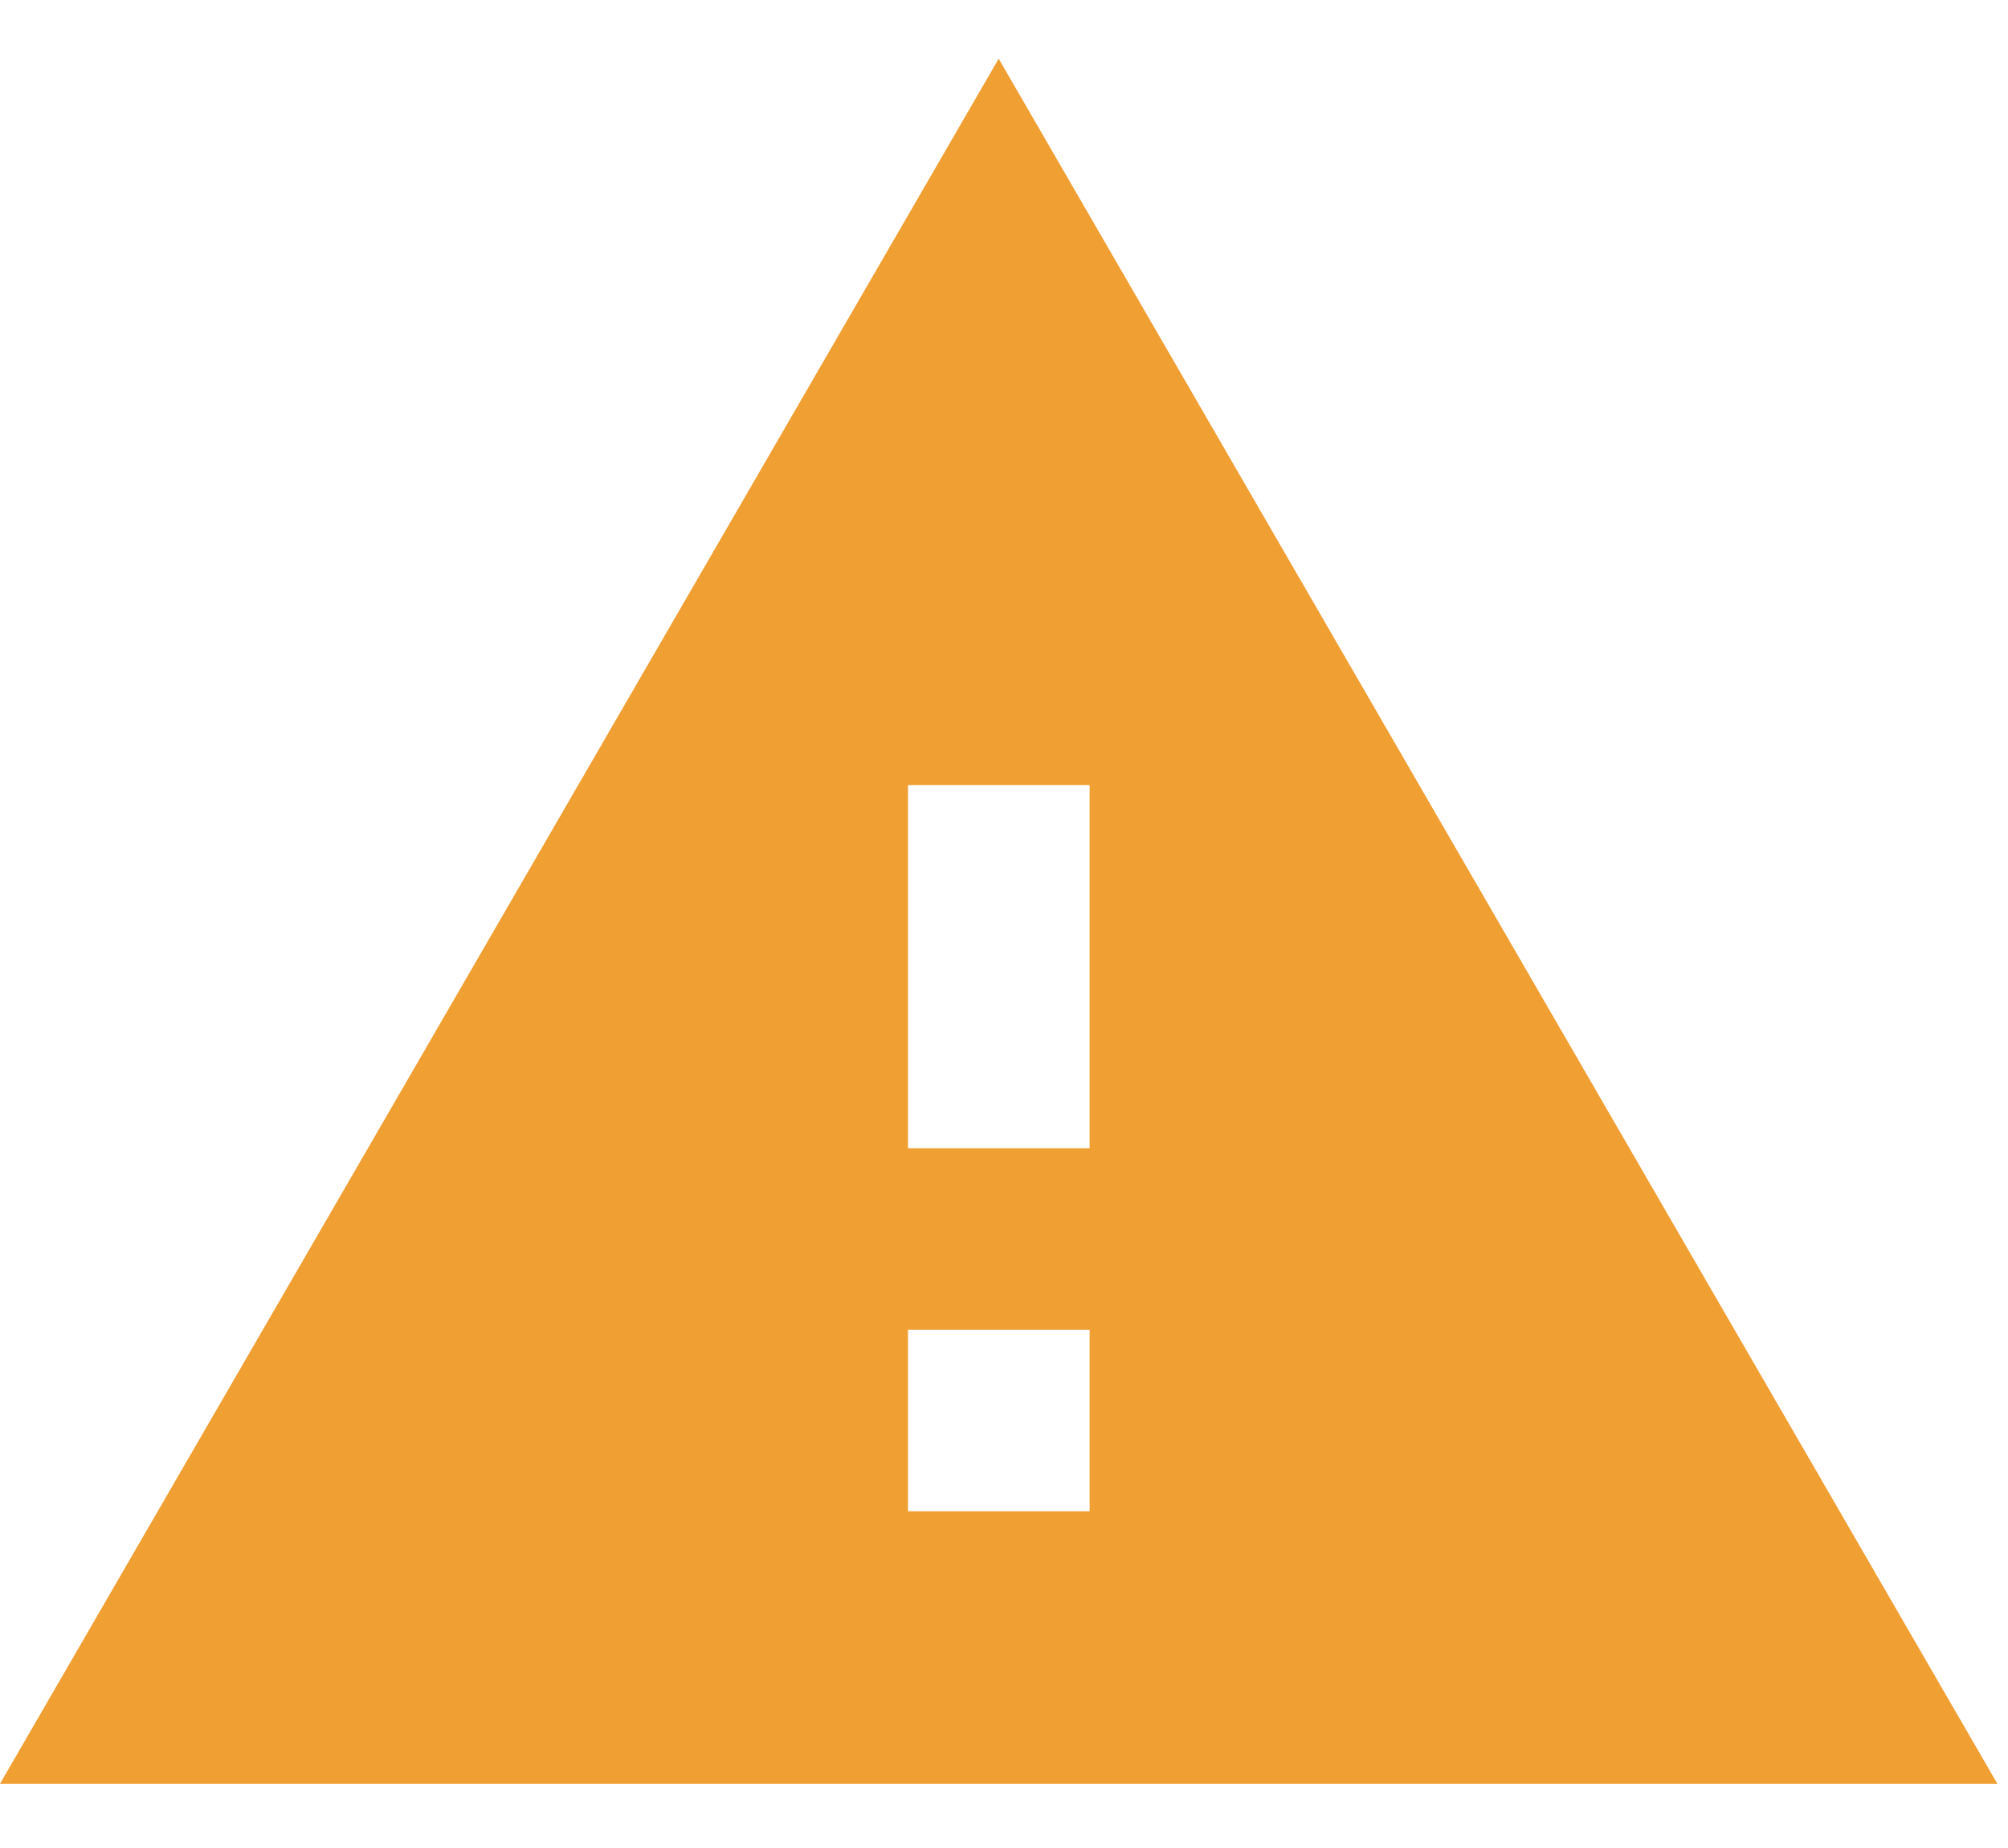 <?xml version="1.0" encoding="utf-8"?>
<!-- Generator: Adobe Illustrator 16.0.0, SVG Export Plug-In . SVG Version: 6.00 Build 0)  -->
<!DOCTYPE svg PUBLIC "-//W3C//DTD SVG 1.1//EN" "http://www.w3.org/Graphics/SVG/1.1/DTD/svg11.dtd">
<svg version="1.1" id="Layer_1" xmlns="http://www.w3.org/2000/svg" xmlns:xlink="http://www.w3.org/1999/xlink" x="0px" y="0px"
	 width="17px" height="15.649px" viewBox="0 0 17 15.649" enable-background="new 0 0 17 15.649" xml:space="preserve">
<path fill="#F09F32" d="M0,15.103H16.91L8.455,0.497L0,15.103z M9.225,12.796H7.687v-1.537h1.538V12.796z M9.225,9.722H7.687V6.647
	h1.538V9.722z"/>
</svg>
